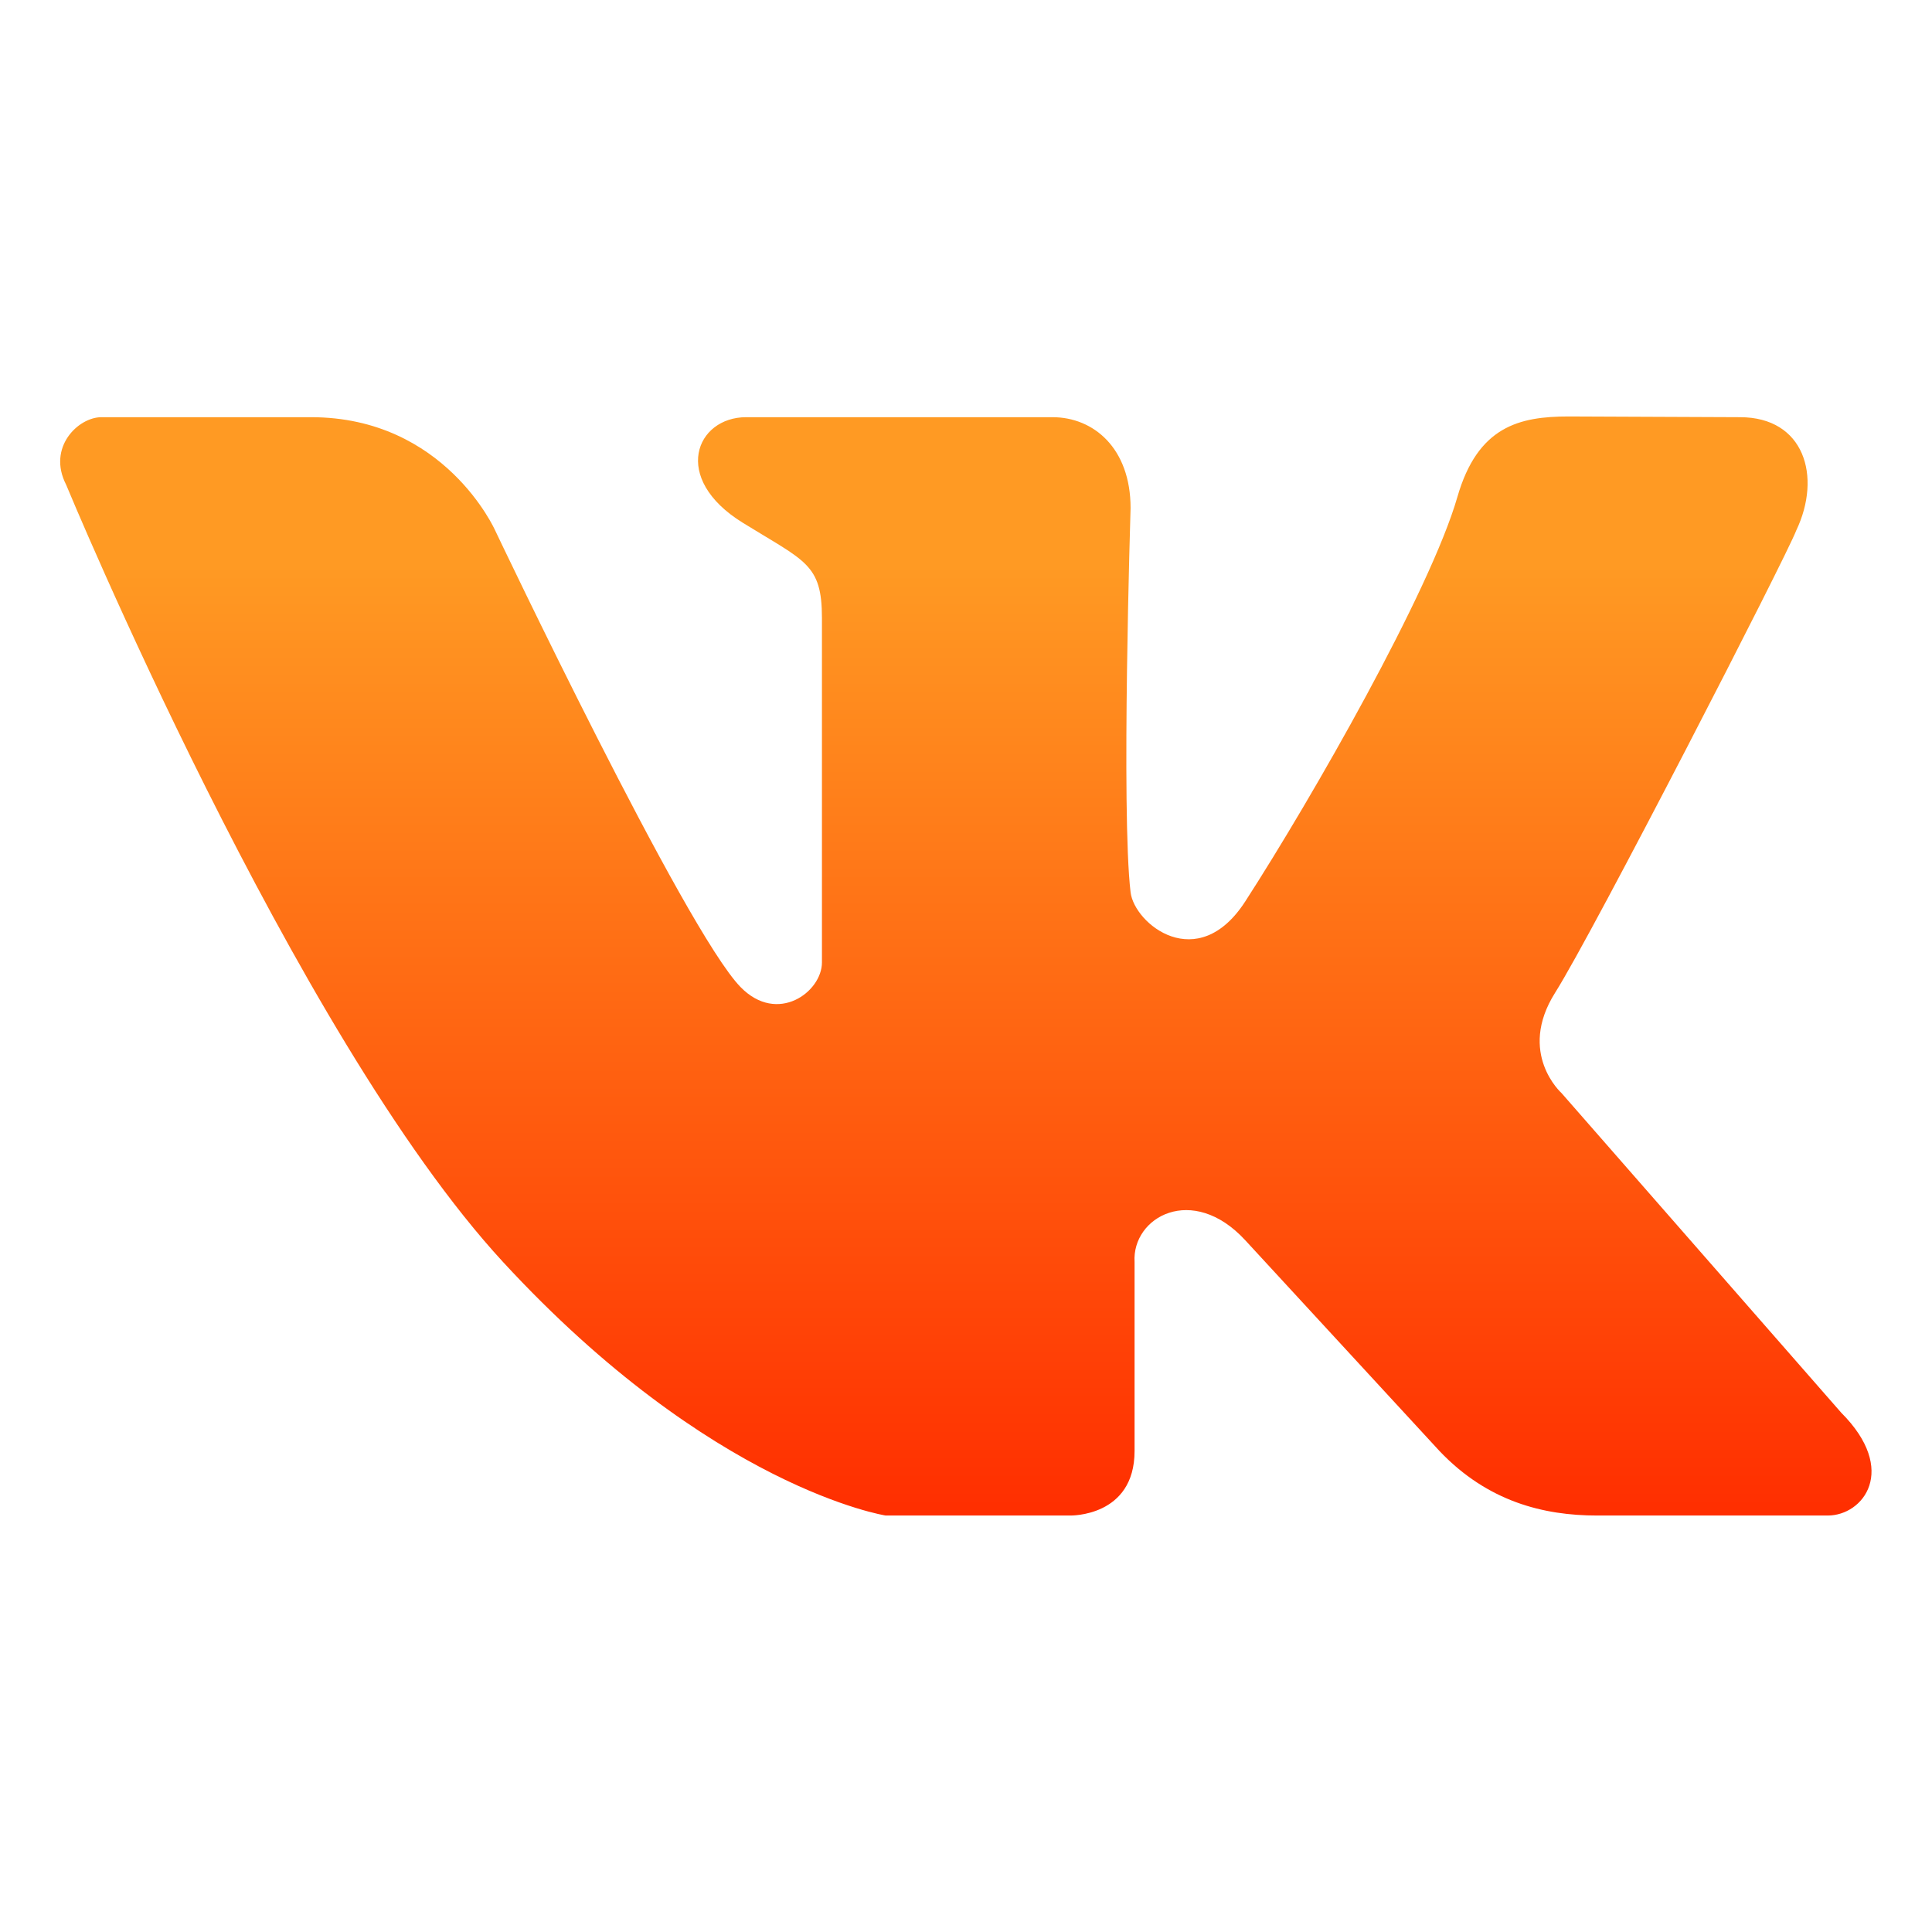 <?xml version="1.0" encoding="UTF-8"?> <svg xmlns="http://www.w3.org/2000/svg" width="32" height="32" viewBox="0 0 32 32" fill="none"><path d="M25.982 6.898C25.164 6.898 24.476 7.062 24.139 8.231C23.69 9.788 21.734 13.214 20.625 14.931C19.835 16.152 18.789 15.302 18.726 14.779C18.568 13.459 18.726 8.415 18.726 8.415C18.726 7.422 18.112 6.91 17.433 6.91H12.359C11.528 6.91 11.109 7.921 12.302 8.658C13.335 9.298 13.614 9.336 13.614 10.237V15.941C13.614 16.429 12.879 16.976 12.267 16.35C11.351 15.414 8.201 8.785 8.201 8.785C8.201 8.785 7.369 6.91 5.152 6.91H1.68C1.296 6.91 0.778 7.409 1.095 8.028C1.095 8.028 4.874 17.155 8.333 20.904C11.792 24.653 14.67 25.102 14.67 25.102H17.723C17.723 25.102 18.792 25.129 18.792 24.033V20.904C18.746 20.158 19.751 19.594 20.625 20.542L23.846 24.037C24.642 24.872 25.566 25.102 26.455 25.102H30.273C30.861 25.102 31.447 24.349 30.495 23.397L25.864 18.105C25.864 18.105 25.125 17.445 25.758 16.442C26.392 15.439 29.593 9.208 29.752 8.785C30.178 7.889 29.883 6.91 28.82 6.91C28.82 6.91 26.118 6.898 25.982 6.898Z" fill="url(#paint0_linear_26_72)"></path><defs><linearGradient id="paint0_linear_26_72" x1="15.998" y1="6.898" x2="15.998" y2="25.102" gradientUnits="userSpaceOnUse"><stop offset="0.135" stop-color="#FF9A23"></stop><stop offset="1" stop-color="#FF2E00"></stop></linearGradient></defs></svg> 